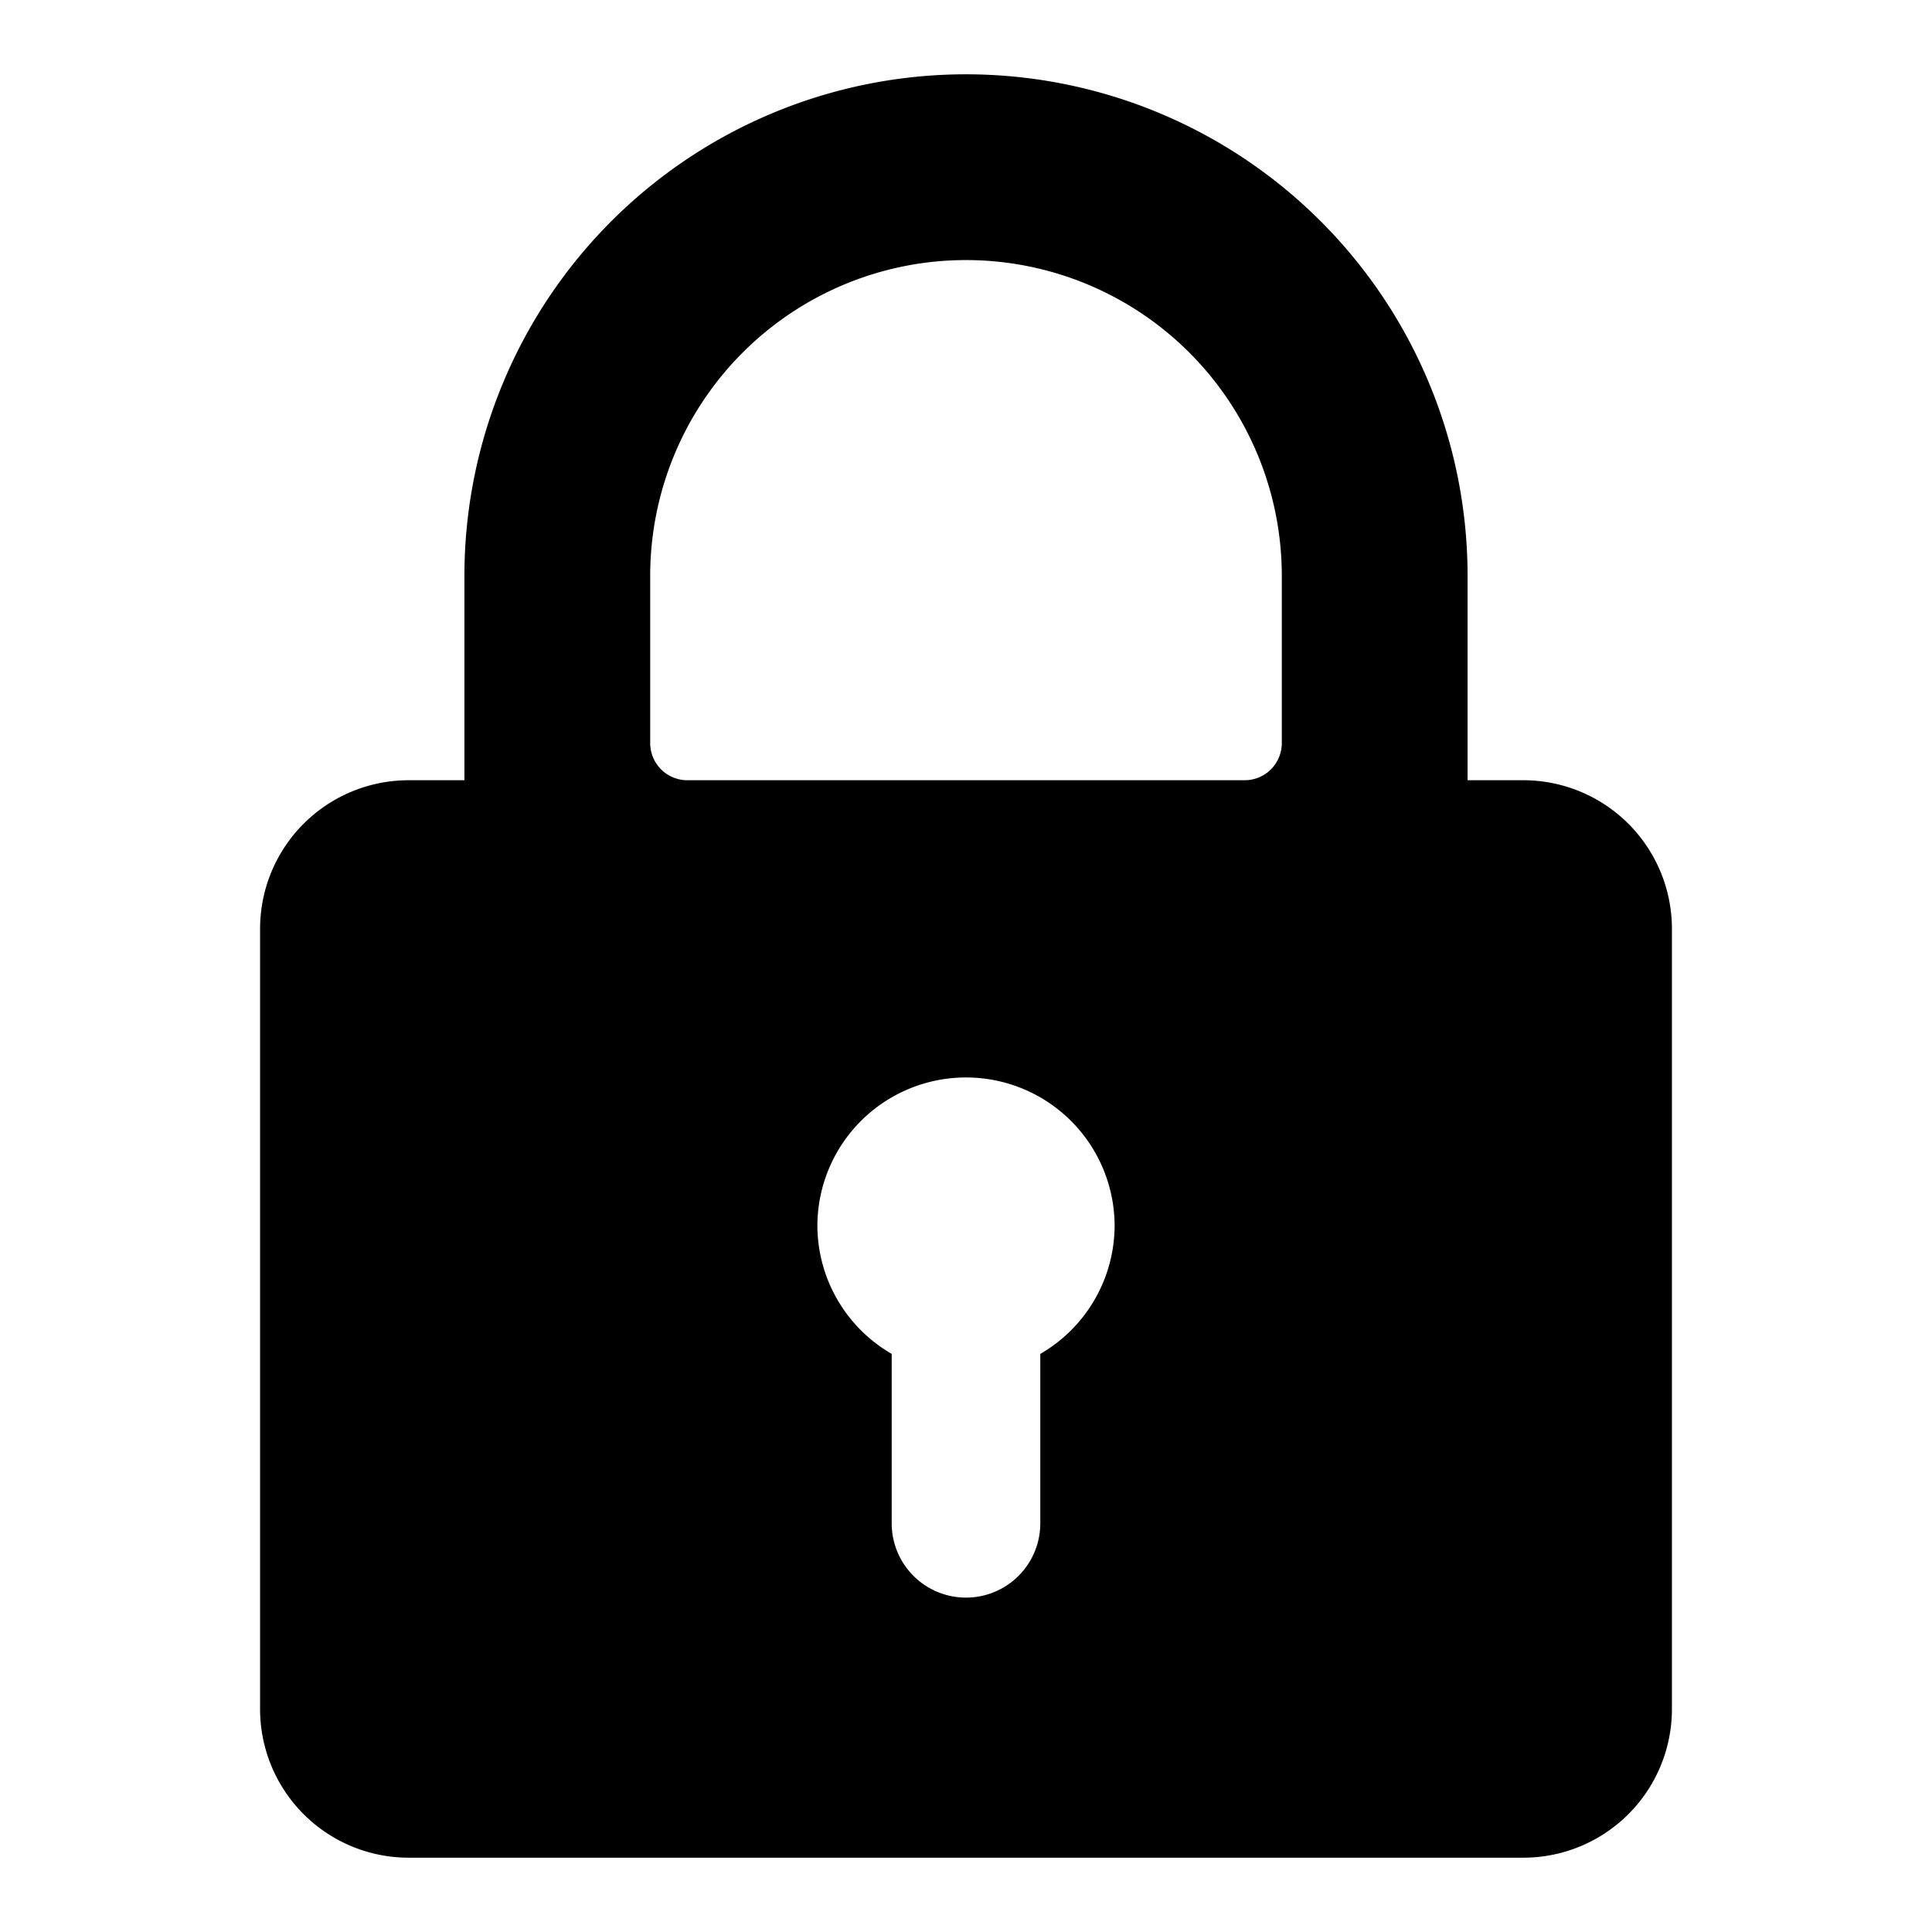 <svg xmlns="http://www.w3.org/2000/svg" viewBox="-1 -1 26 26">
  <path d="M19.5 9.5h-0.75V6.75a6.75 6.75 0 0 0 -13.5 0V9.5H4.5a2 2 0 0 0 -2 2V22a2 2 0 0 0 2 2h15a2 2 0 0 0 2 -2V11.5a2 2 0 0 0 -2 -2Zm-9.5 6a2 2 0 0 1 4 0 2 2 0 0 1 -1 1.72v2.28a1 1 0 0 1 -2 0v-2.28a2 2 0 0 1 -1 -1.72ZM7.75 6.75a4.25 4.25 0 0 1 8.5 0V9a0.5 0.5 0 0 1 -0.5 0.5h-7.5a0.5 0.5 0 0 1 -0.5 -0.5Z" fill="currentColor" stroke-width="1"></path>
</svg>